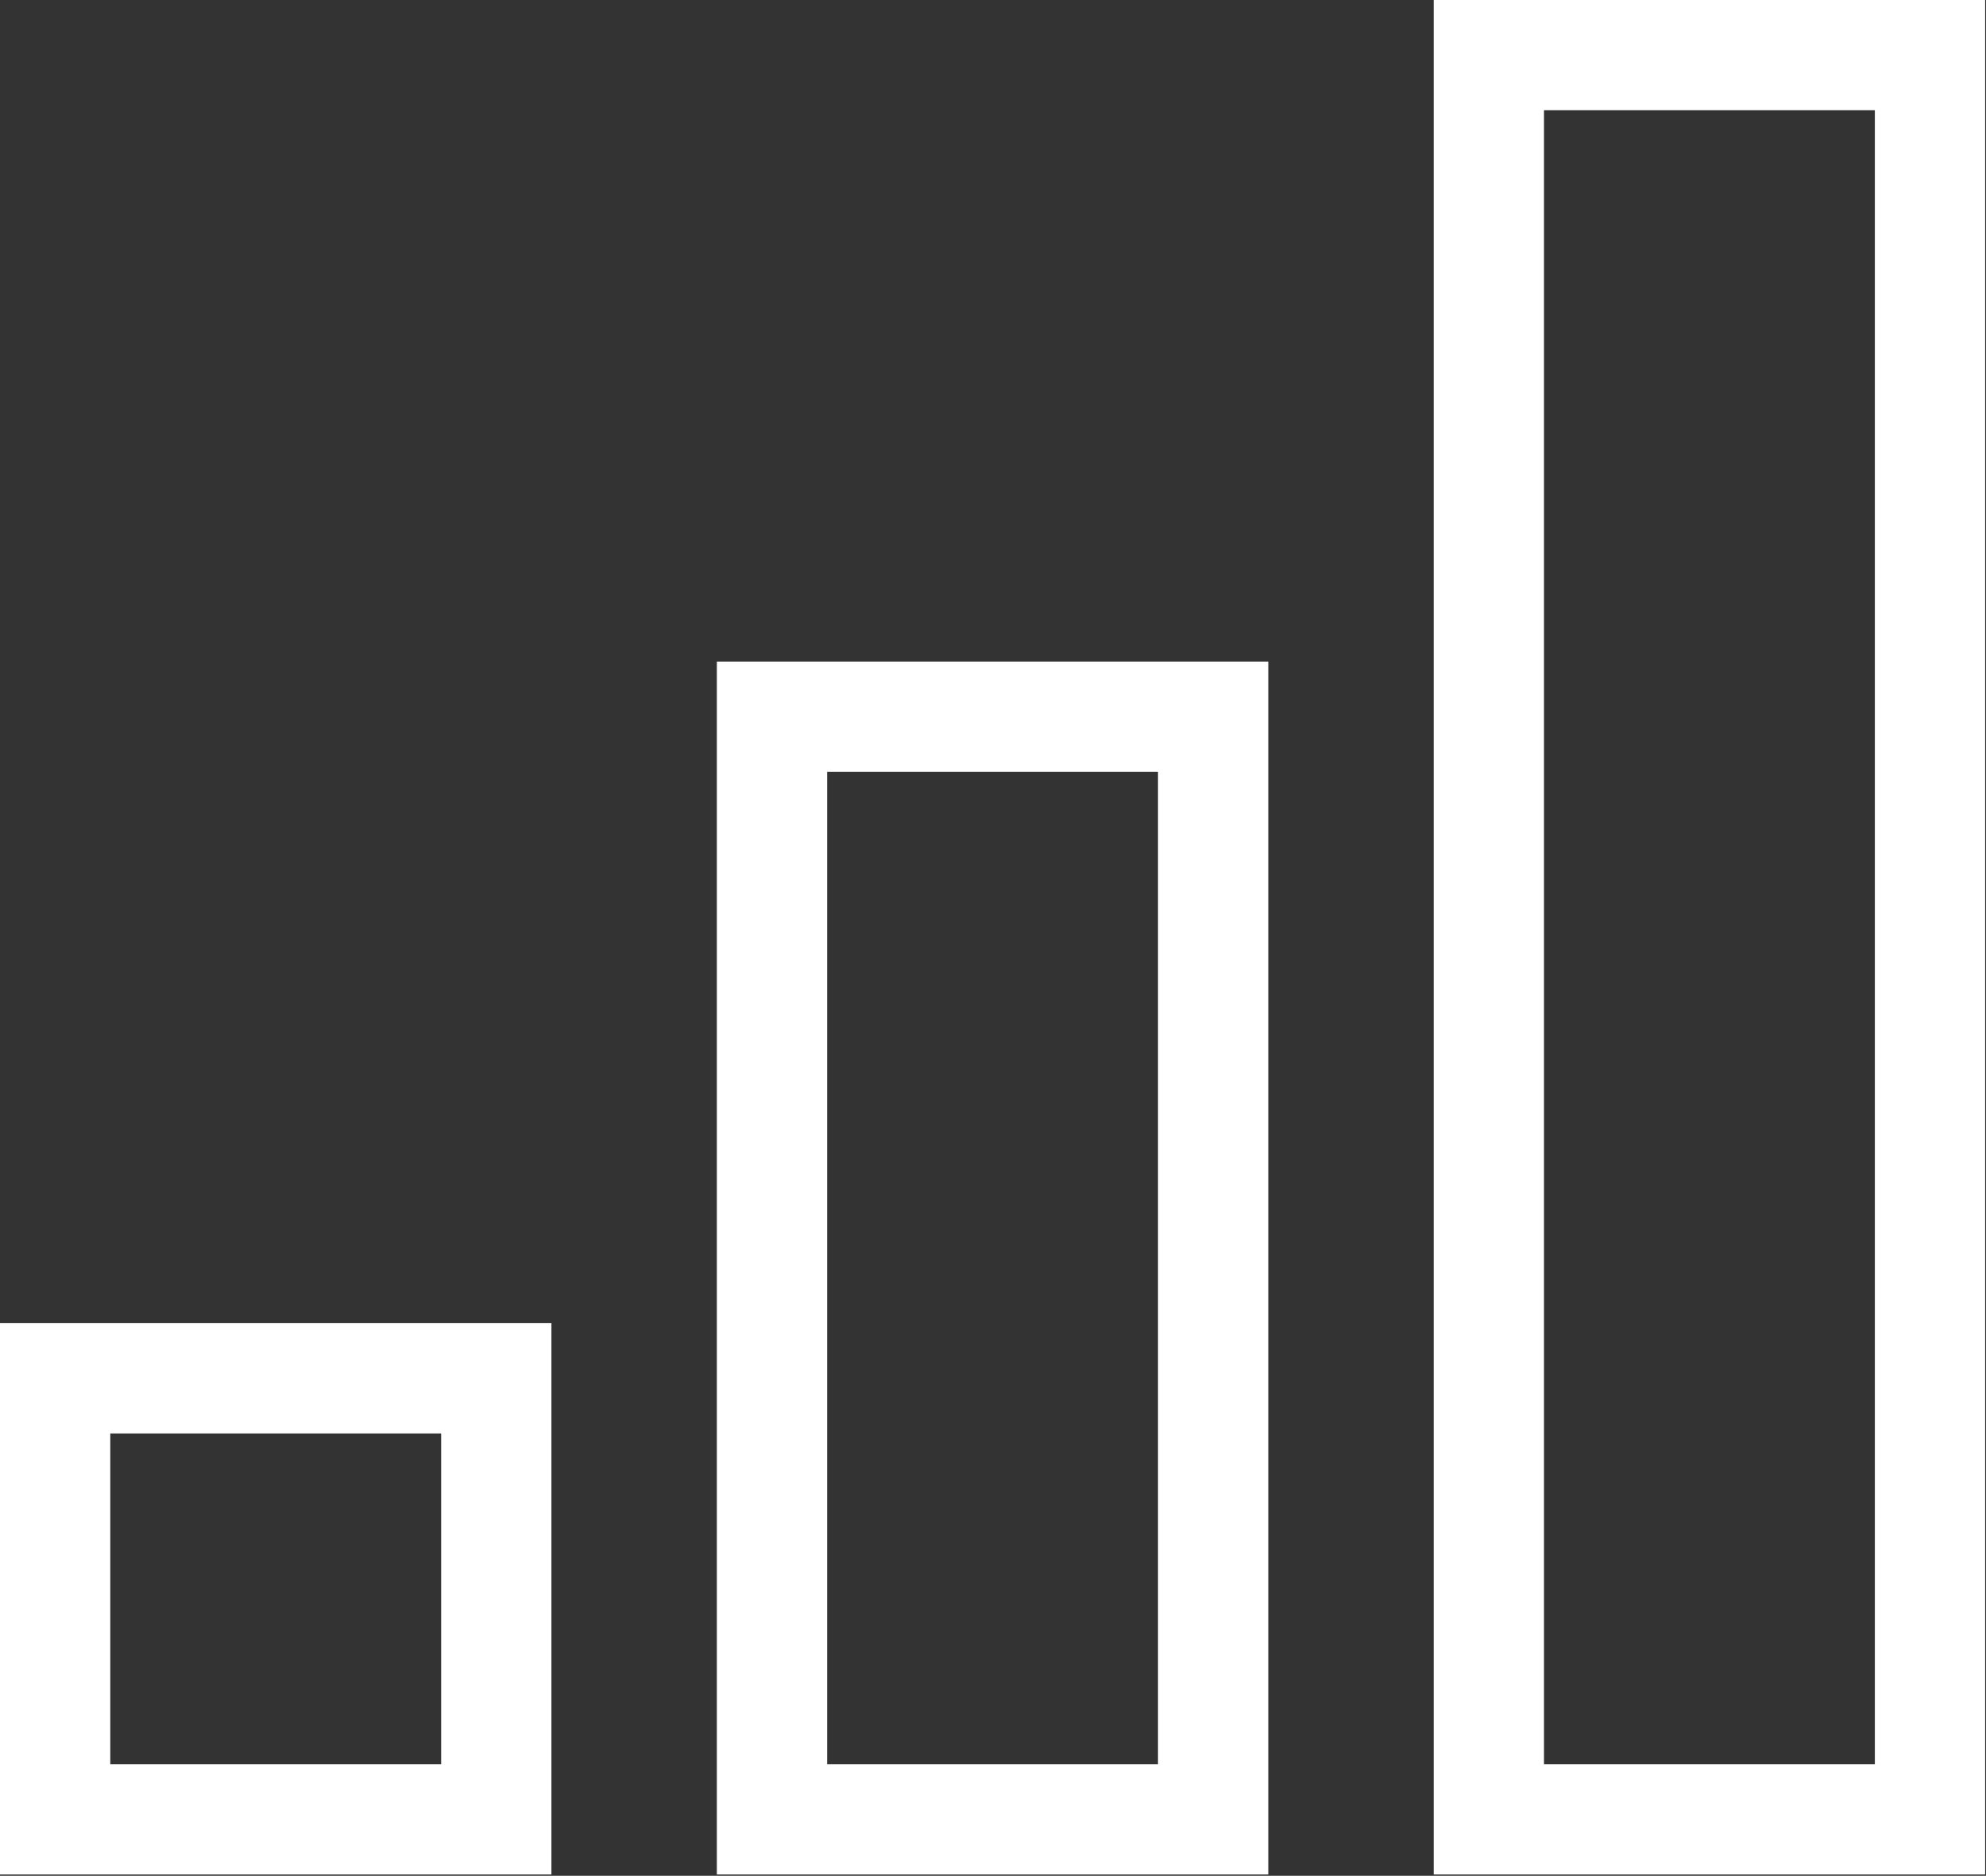 <?xml version="1.0" encoding="UTF-8"?>
<svg xmlns="http://www.w3.org/2000/svg" width="922" height="871">
  <rect width="100%" height="100%" fill="#333333" stroke="none"/>
  <path fill="#fff" d="M921.6 870.4h-256V0h256v870.4Zm-204.8-51.2h153.6v-768H716.8v768Zm-128 51.2h-256V307.2h256v563.2ZM384 819.2h153.6V358.4H384v460.8Zm-128 51.2H0v-256h256v256ZM51.2 819.2h153.6V665.6H51.2v153.6Z"></path>
</svg>

